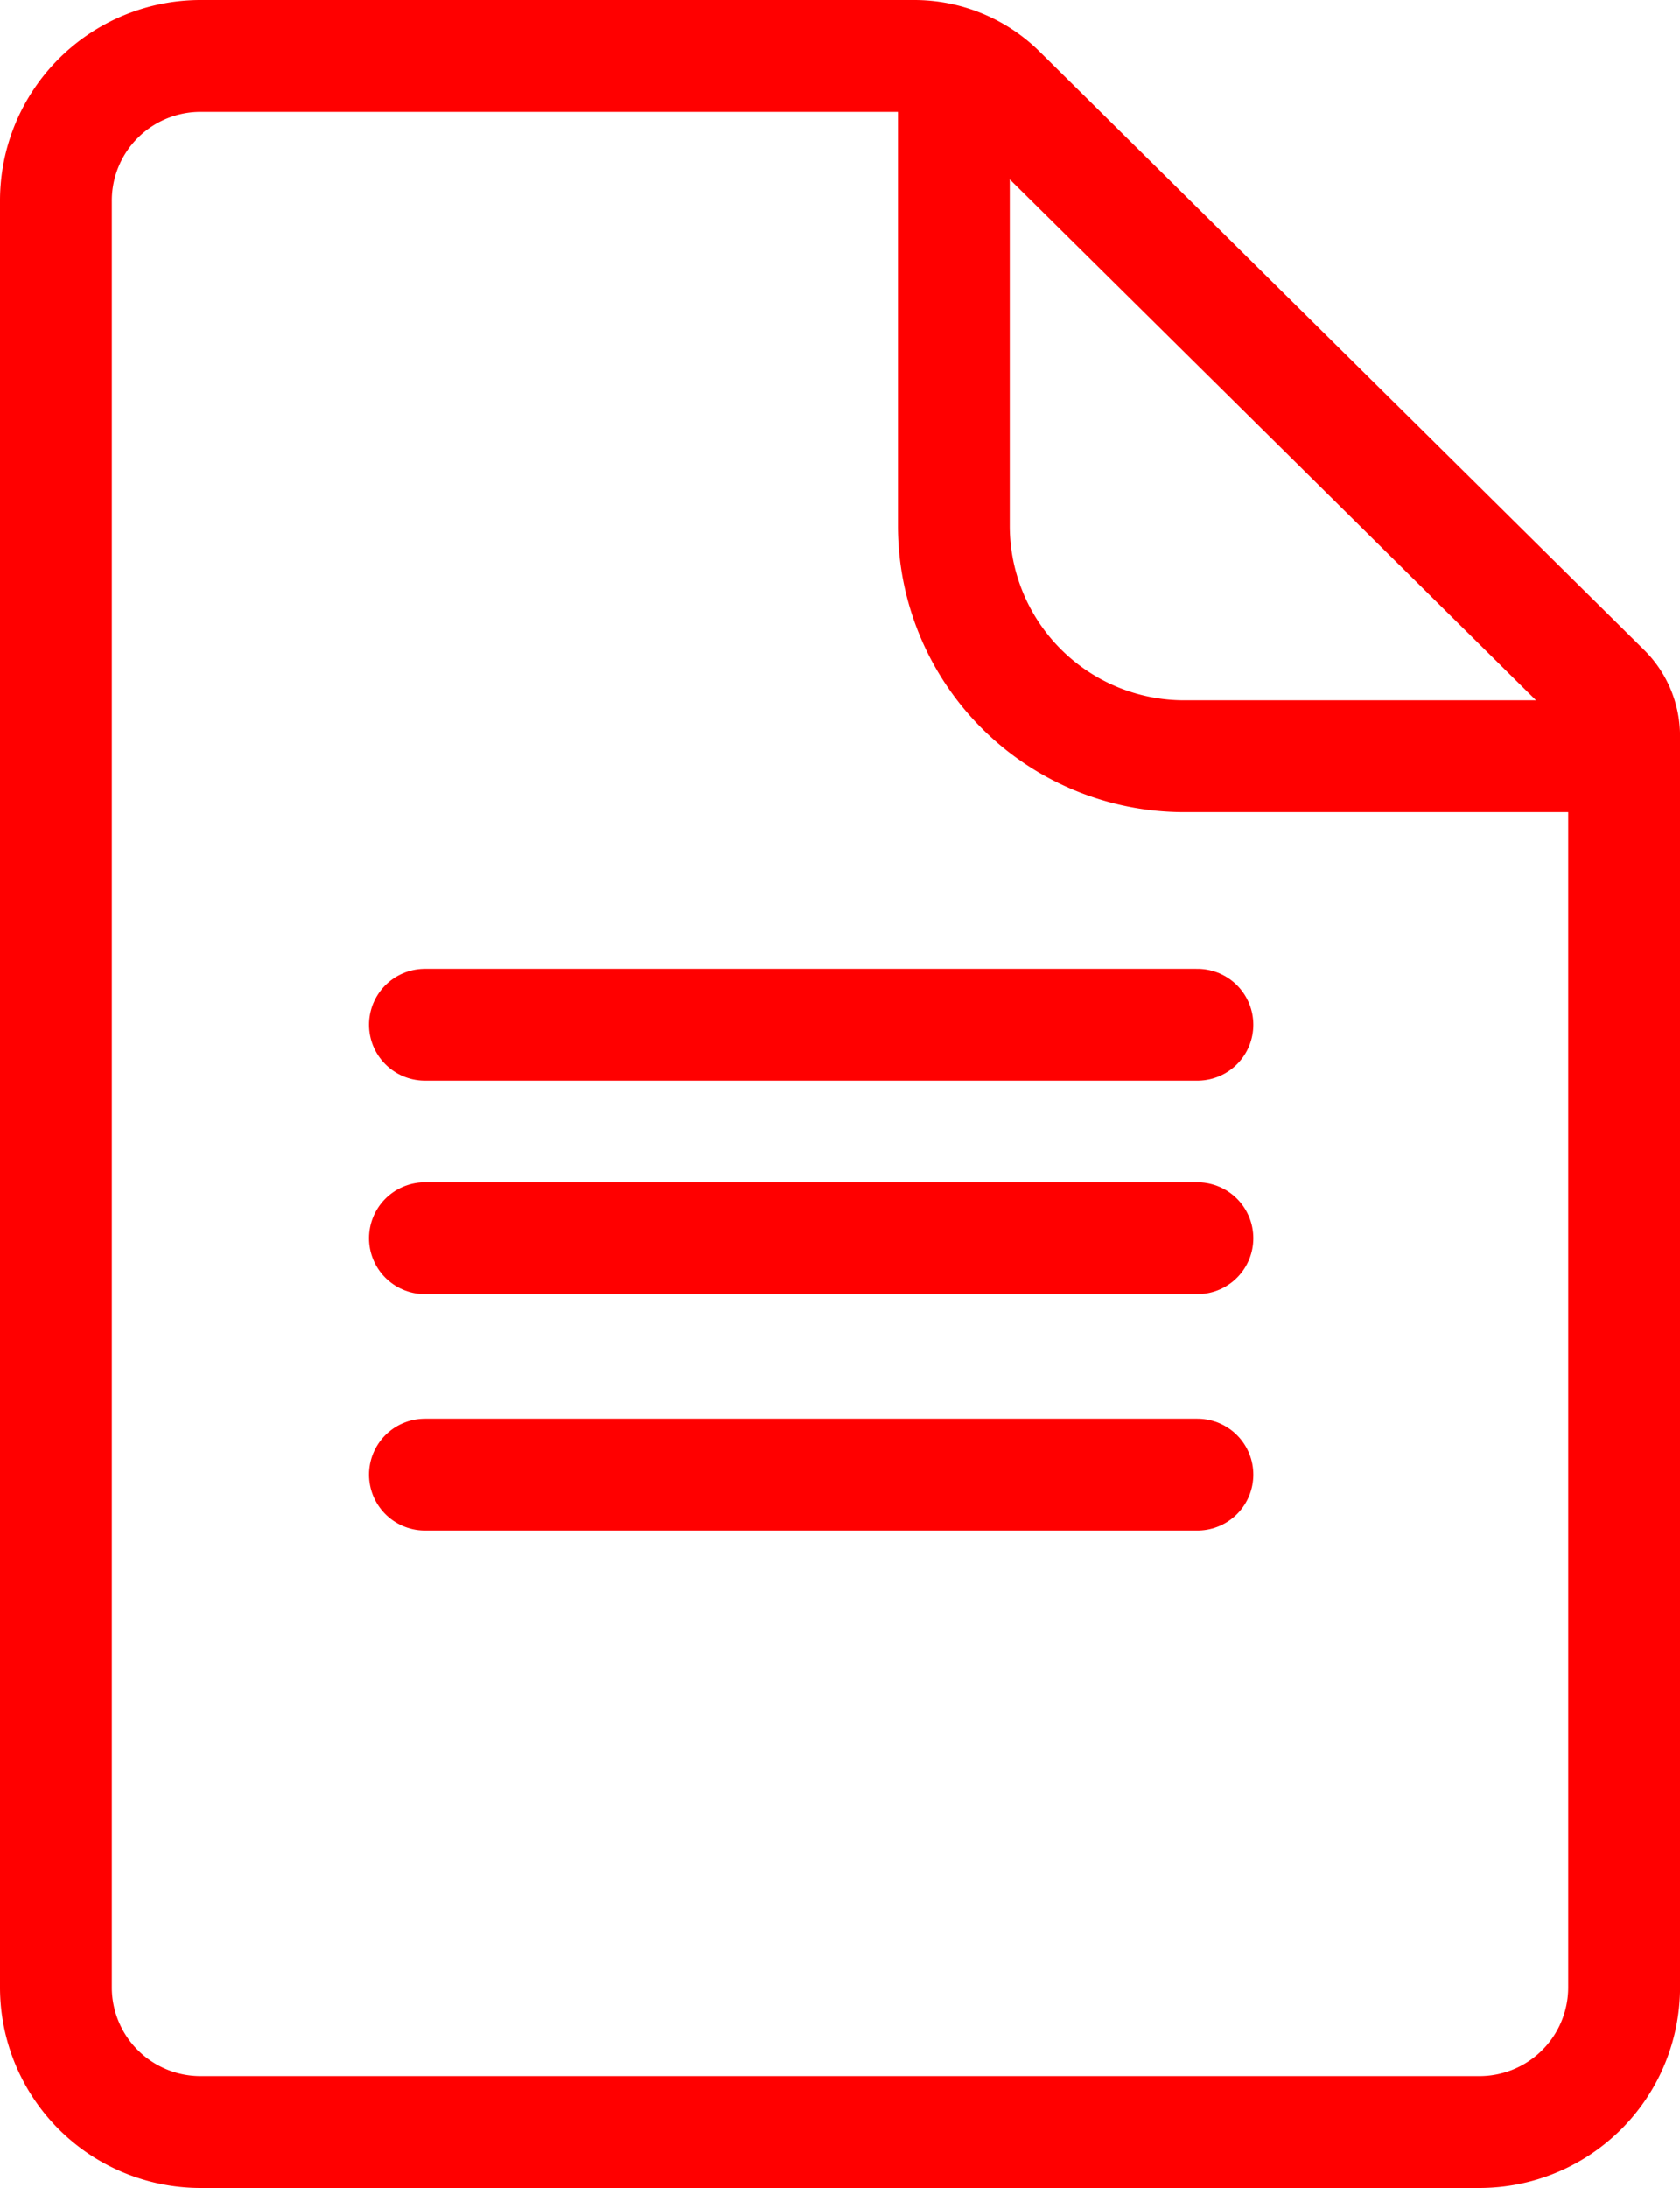 <svg xmlns="http://www.w3.org/2000/svg" width="30.05" height="39.125" viewBox="0 0 30.05 39.125">
  <g id="icon_doc.svg" transform="translate(1 1)">
    <path id="Path_680" data-name="Path 680" d="M986.841,305.265h-7.285a4.119,4.119,0,0,1-4.114-4.116v-7.533" transform="translate(-959.379 -292.743)" fill="none" stroke="red" stroke-linecap="round" stroke-miterlimit="10" stroke-width="2"/>
    <line id="Line_55" data-name="Line 55" x2="13.819" transform="translate(6.6 17.325)" fill="none" stroke="red" stroke-linecap="round" stroke-miterlimit="10" stroke-width="2"/>
    <line id="Line_56" data-name="Line 56" x2="13.819" transform="translate(6.6 21.141)" fill="none" stroke="red" stroke-linecap="round" stroke-miterlimit="10" stroke-width="2"/>
    <line id="Line_57" data-name="Line 57" x2="13.819" transform="translate(6.6 25.369)" fill="none" stroke="red" stroke-linecap="round" stroke-miterlimit="10" stroke-width="2"/>
    <path id="icon_doc.svg-2" data-name="icon_doc.svg" d="M961.963,328.625H939.087a2.587,2.587,0,0,1-2.587-2.587V294.087a2.587,2.587,0,0,1,2.587-2.587h12.769a2.186,2.186,0,0,1,1.537.632l10.812,10.7a1.164,1.164,0,0,1,.346.828v22.384A2.587,2.587,0,0,1,961.963,328.625Z" transform="translate(-936.5 -291.5)" fill="none" stroke="red" stroke-linecap="round" stroke-miterlimit="10" stroke-width="2"/>
  </g>
</svg>
